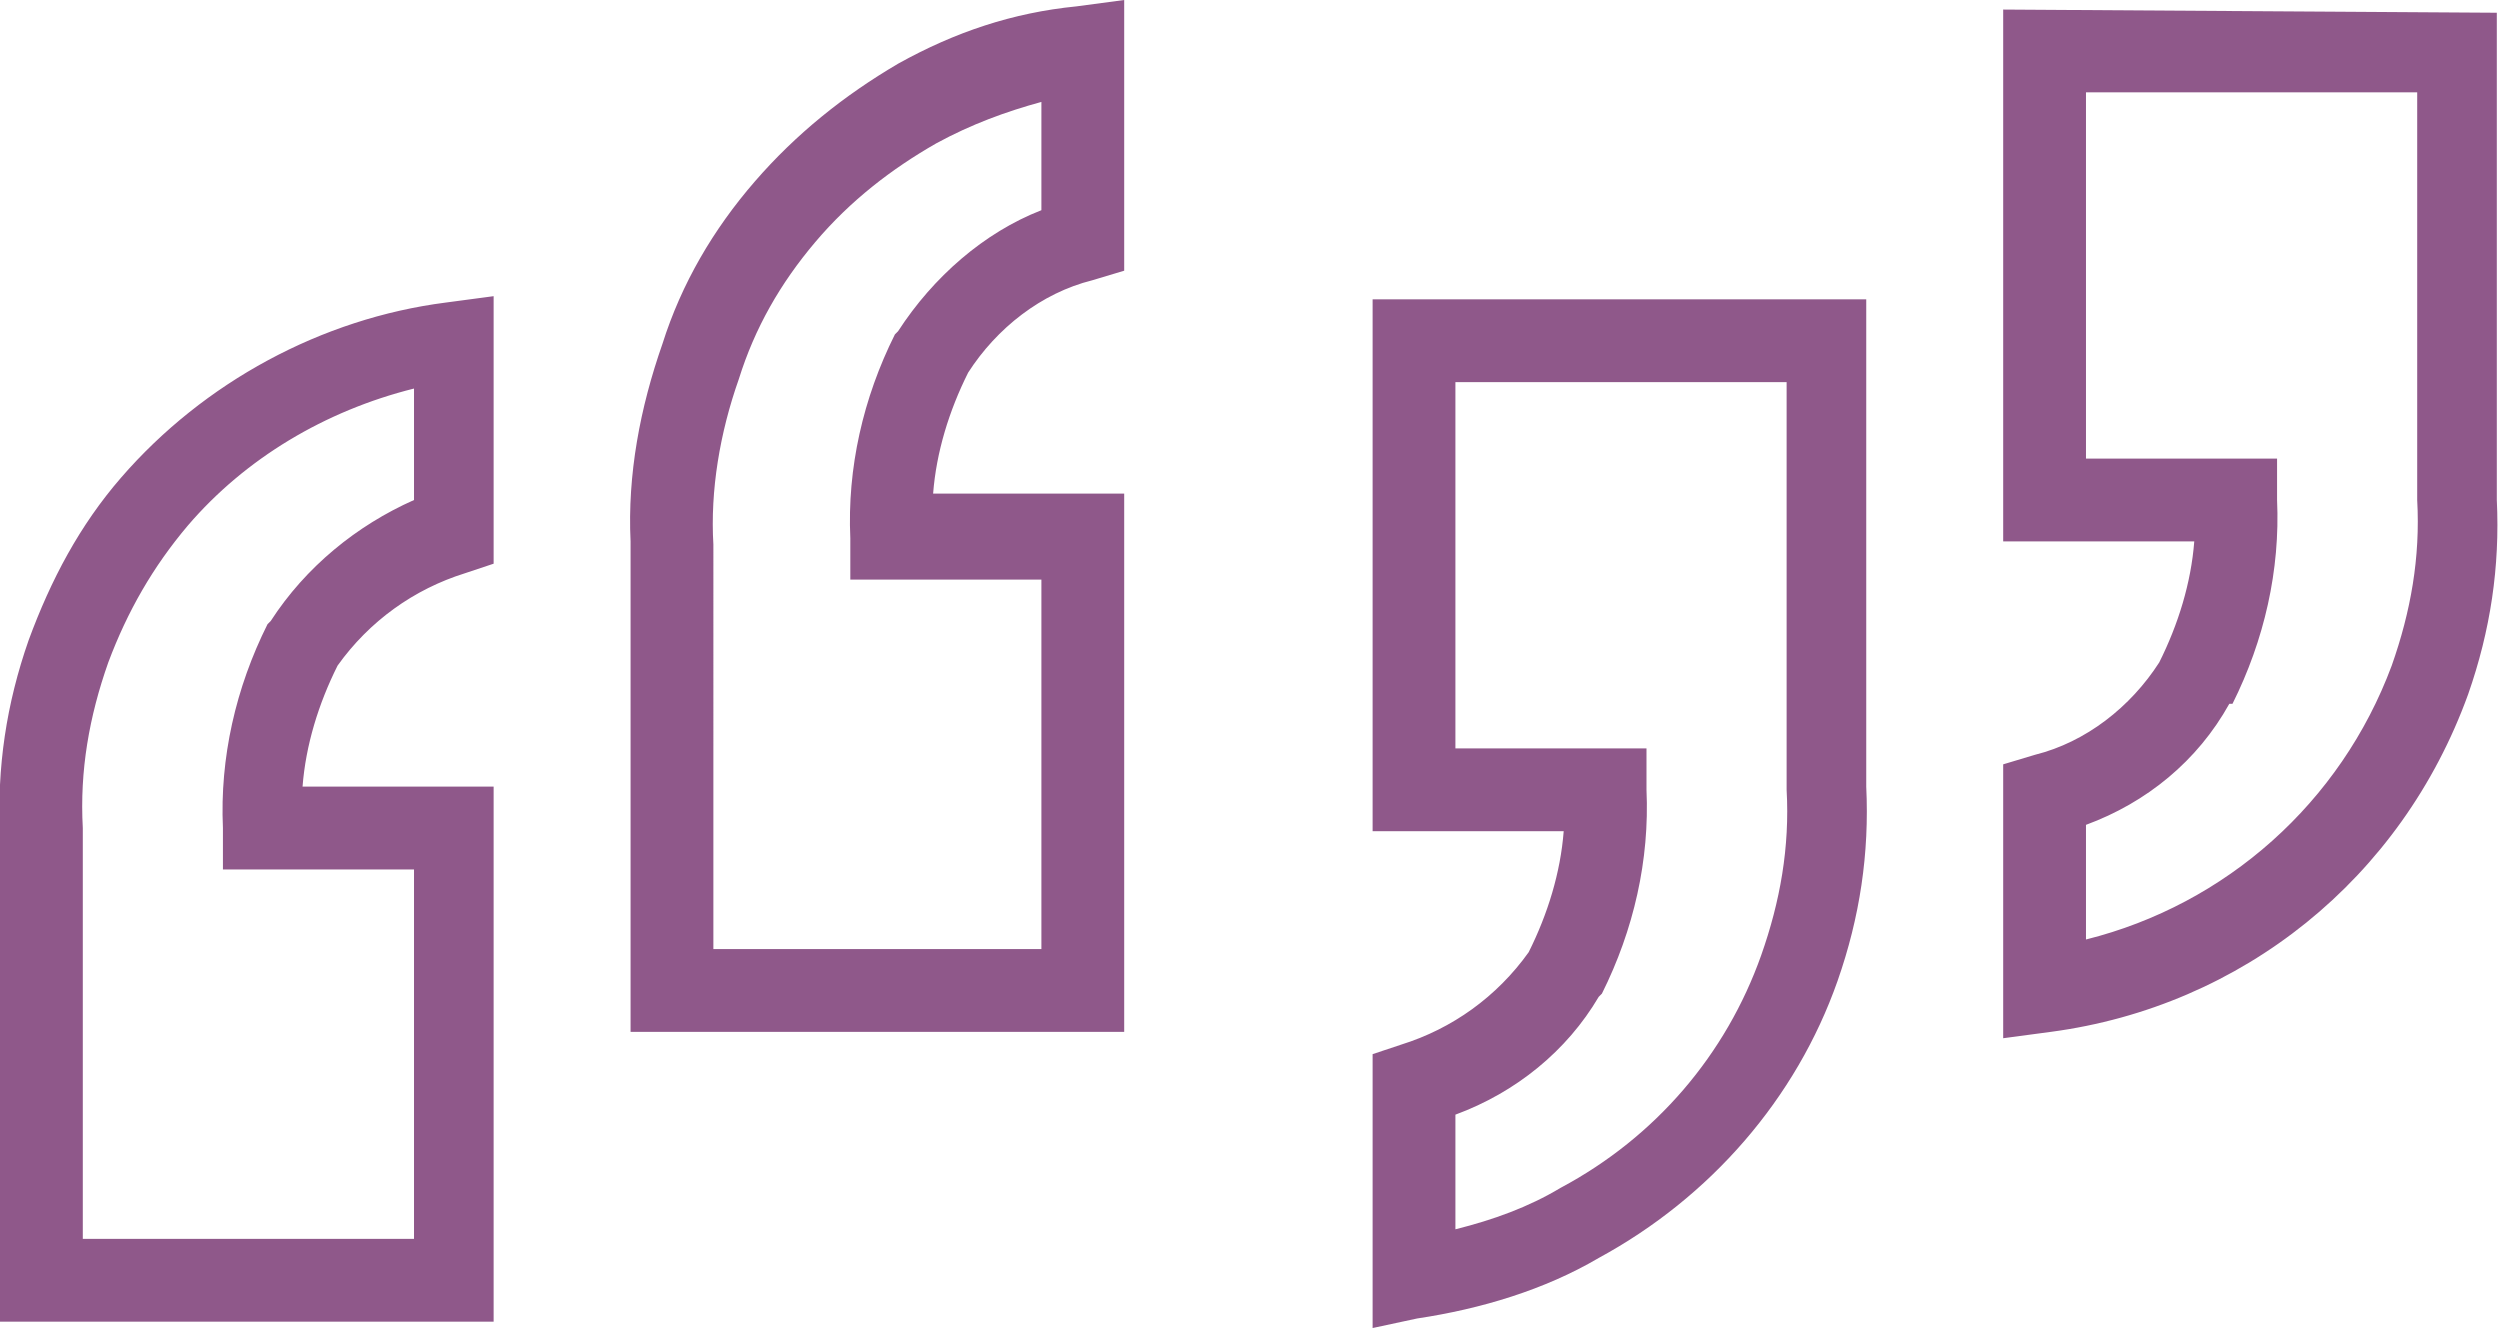 <svg enable-background="new 0 0 78.5 41.8" viewBox="0 0 78.5 41.8" xmlns="http://www.w3.org/2000/svg"><path d="m43.1 41.7v-8.6l.9-.3c1.6-.5 3-1.5 4-2.9.6-1.2 1-2.5 1.1-3.8h-6v-16.7h15.5v15.3c.1 2.1-.2 4.1-.9 6.1-1.3 3.7-4 6.8-7.5 8.7-1.7 1-3.7 1.6-5.7 1.9zm2.6-6.7v3.6c1.2-.3 2.3-.7 3.3-1.3 3-1.6 5.2-4.2 6.3-7.3.6-1.7.9-3.4.8-5.2v-12.8h-10.4v11.5h6v1.3c.1 2.2-.4 4.4-1.4 6.4l-.1.1c-1 1.7-2.6 3-4.5 3.7zm-30.2 6.5h-15.5v-15.3c-.1-2.1.2-4.1.9-6.1.7-1.9 1.6-3.6 2.9-5.1 2.6-3 6.3-5 10.2-5.5l1.5-.2v8.4l-.9.3c-1.6.5-3 1.5-4 2.9-.6 1.2-1 2.5-1.1 3.8h6zm-12.9-2.6h10.4v-11.6h-6v-1.3c-.1-2.2.4-4.4 1.4-6.4l.1-.1c1.1-1.7 2.7-3 4.5-3.8v-3.5c-2.8.7-5.3 2.2-7.1 4.3-1.1 1.3-1.9 2.7-2.5 4.3-.6 1.7-.9 3.4-.8 5.2zm60.3-6.3v-8.6l1-.3c1.6-.4 3-1.5 3.9-2.9.6-1.2 1-2.5 1.1-3.8h-6v-16.7l15.5.1v15.3c.1 2.1-.2 4.1-.9 6.1-2.1 5.8-7.1 9.8-13.1 10.6zm2.6-6.7v3.6c4.4-1.1 8-4.3 9.6-8.6.6-1.7.9-3.4.8-5.2v-12.8h-10.4v11.5h6v1.3c.1 2.2-.4 4.4-1.4 6.4h-.1c-1 1.8-2.6 3.1-4.5 3.8zm-30.1 6.5h-15.6v-15.4c-.1-2.1.3-4.2 1-6.2.6-1.9 1.6-3.6 2.9-5.1s2.8-2.7 4.5-3.7c1.8-1 3.6-1.6 5.6-1.8l1.5-.2v8.5l-1 .3c-1.6.4-3 1.5-3.9 2.9-.6 1.2-1 2.5-1.1 3.8h6v16.9zm-13-2.6h10.3v-11.6h-6v-1.3c-.1-2.2.4-4.4 1.4-6.4l.1-.1c1.1-1.7 2.7-3.1 4.5-3.8v-3.4c-1.1.3-2.2.7-3.3 1.3-1.4.8-2.7 1.8-3.8 3.1s-1.9 2.7-2.4 4.3c-.6 1.7-.9 3.5-.8 5.2z" fill="#8f588a"/></svg>